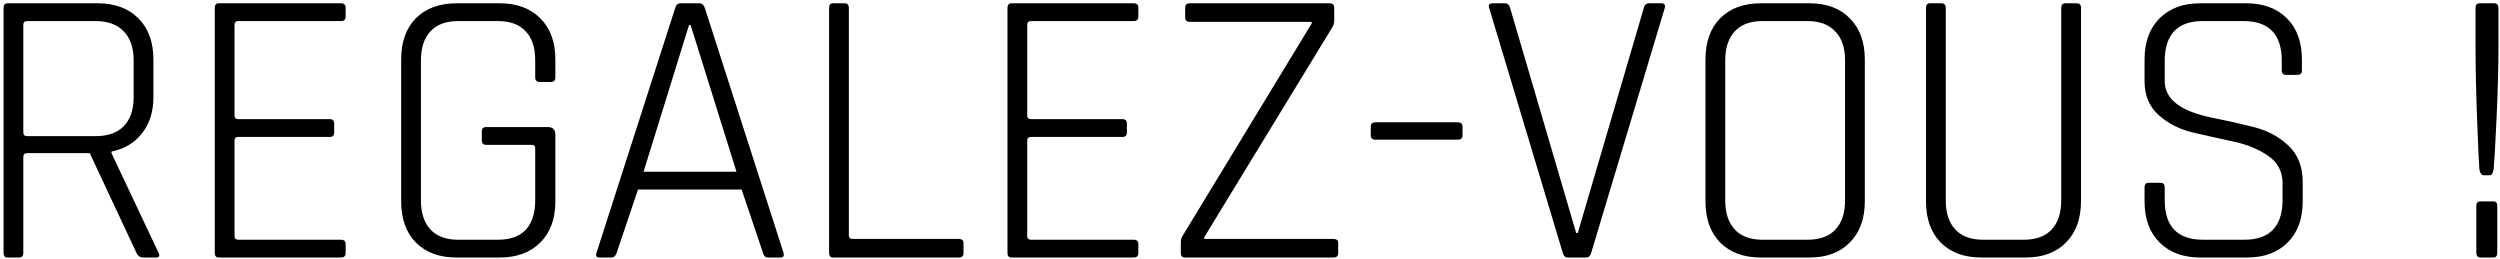 <svg width="607" height="63" viewBox="0 0 607 63" fill="none" xmlns="http://www.w3.org/2000/svg">
<path d="M4.607 62.526H1.823C1.183 62.526 0.863 62.142 0.863 61.374V1.95C0.863 1.182 1.183 0.798 1.823 0.798H23.711C27.871 0.798 31.167 2.014 33.599 4.446C36.031 6.878 37.247 10.206 37.247 14.43V23.55C37.247 27.134 36.319 30.078 34.463 32.382C32.671 34.686 30.207 36.158 27.071 36.798V37.182L38.495 61.374C38.879 62.142 38.655 62.526 37.823 62.526H34.847C34.015 62.526 33.439 62.142 33.119 61.374L21.791 37.182H6.623C5.983 37.182 5.663 37.47 5.663 38.046V61.374C5.663 62.142 5.311 62.526 4.607 62.526ZM6.623 33.054H23.231C26.175 33.054 28.447 32.254 30.047 30.654C31.647 28.99 32.447 26.654 32.447 23.646V14.622C32.447 11.614 31.647 9.278 30.047 7.614C28.447 5.95 26.175 5.118 23.231 5.118H6.623C5.983 5.118 5.663 5.406 5.663 5.982V32.19C5.663 32.766 5.983 33.054 6.623 33.054ZM82.768 62.526H53.104C52.464 62.526 52.144 62.142 52.144 61.374V1.95C52.144 1.182 52.464 0.798 53.104 0.798H82.768C83.536 0.798 83.92 1.15 83.92 1.854V4.062C83.92 4.766 83.536 5.118 82.768 5.118H57.904C57.264 5.118 56.944 5.406 56.944 5.982V28.062C56.944 28.638 57.264 28.926 57.904 28.926H80.08C80.784 28.926 81.136 29.278 81.136 29.982V32.19C81.136 32.894 80.784 33.246 80.08 33.246H57.904C57.264 33.246 56.944 33.534 56.944 34.11V57.342C56.944 57.918 57.264 58.206 57.904 58.206H82.768C83.536 58.206 83.92 58.558 83.92 59.262V61.47C83.92 62.174 83.536 62.526 82.768 62.526ZM121.307 62.526H110.843C106.683 62.526 103.387 61.31 100.955 58.878C98.587 56.446 97.403 53.118 97.403 48.894V14.43C97.403 10.206 98.587 6.878 100.955 4.446C103.387 2.014 106.683 0.798 110.843 0.798H121.307C125.467 0.798 128.763 2.014 131.195 4.446C133.627 6.878 134.843 10.206 134.843 14.43V18.75C134.843 19.518 134.491 19.902 133.787 19.902H131.003C130.299 19.902 129.947 19.518 129.947 18.75V14.622C129.947 11.55 129.179 9.214 127.643 7.614C126.107 5.95 123.867 5.118 120.923 5.118H111.227C108.283 5.118 106.043 5.95 104.507 7.614C102.971 9.278 102.203 11.614 102.203 14.622V48.702C102.203 51.71 102.971 54.046 104.507 55.71C106.043 57.374 108.283 58.206 111.227 58.206H120.923C123.867 58.206 126.107 57.406 127.643 55.806C129.179 54.142 129.947 51.774 129.947 48.702V36.03C129.947 35.454 129.659 35.166 129.083 35.166H118.043C117.339 35.166 116.987 34.814 116.987 34.11V31.902C116.987 31.198 117.339 30.846 118.043 30.846H133.019C134.235 30.846 134.843 31.486 134.843 32.766V48.894C134.843 53.118 133.627 56.446 131.195 58.878C128.763 61.31 125.467 62.526 121.307 62.526ZM148.481 62.526H145.505C144.801 62.526 144.577 62.142 144.833 61.374L163.937 1.95C164.129 1.182 164.577 0.798 165.281 0.798H169.793C170.433 0.798 170.881 1.182 171.137 1.95L190.241 61.374C190.433 62.142 190.209 62.526 189.569 62.526H186.497C185.857 62.526 185.441 62.142 185.249 61.374L180.065 46.014H154.913L149.729 61.374C149.473 62.142 149.057 62.526 148.481 62.526ZM167.297 6.078L156.257 41.694H178.817L167.681 6.078H167.297ZM232.788 62.526H202.26C201.62 62.526 201.3 62.142 201.3 61.374V1.95C201.3 1.182 201.62 0.798 202.26 0.798H205.044C205.748 0.798 206.1 1.182 206.1 1.95V57.15C206.1 57.726 206.42 58.014 207.06 58.014H232.788C233.556 58.014 233.94 58.366 233.94 59.07V61.47C233.94 62.174 233.556 62.526 232.788 62.526ZM275.237 62.526H245.573C244.933 62.526 244.613 62.142 244.613 61.374V1.95C244.613 1.182 244.933 0.798 245.573 0.798H275.237C276.005 0.798 276.389 1.15 276.389 1.854V4.062C276.389 4.766 276.005 5.118 275.237 5.118H250.373C249.733 5.118 249.413 5.406 249.413 5.982V28.062C249.413 28.638 249.733 28.926 250.373 28.926H272.549C273.253 28.926 273.605 29.278 273.605 29.982V32.19C273.605 32.894 273.253 33.246 272.549 33.246H250.373C249.733 33.246 249.413 33.534 249.413 34.11V57.342C249.413 57.918 249.733 58.206 250.373 58.206H275.237C276.005 58.206 276.389 58.558 276.389 59.262V61.47C276.389 62.174 276.005 62.526 275.237 62.526ZM286.703 61.47V58.974C286.703 58.206 286.831 57.662 287.087 57.342L318.479 5.694V5.31H288.911C288.143 5.31 287.759 4.958 287.759 4.254V1.854C287.759 1.15 288.143 0.798 288.911 0.798H322.799C323.567 0.798 323.951 1.15 323.951 1.854V5.022C323.951 5.598 323.791 6.142 323.471 6.654L292.367 57.63V58.014H323.759C324.527 58.014 324.911 58.334 324.911 58.974V61.47C324.911 62.174 324.527 62.526 323.759 62.526H287.759C287.055 62.526 286.703 62.174 286.703 61.47ZM353.944 33.918H333.976C333.208 33.918 332.824 33.566 332.824 32.862V30.75C332.824 30.046 333.208 29.694 333.976 29.694H353.944C354.712 29.694 355.096 30.046 355.096 30.75V32.862C355.096 33.566 354.712 33.918 353.944 33.918ZM385.098 62.526H380.682C380.042 62.526 379.626 62.142 379.434 61.374L361.578 1.95C361.322 1.182 361.61 0.798 362.442 0.798H365.418C366.058 0.798 366.474 1.182 366.666 1.95L382.698 56.574H383.082L399.114 1.95C399.306 1.182 399.722 0.798 400.362 0.798H403.338C404.106 0.798 404.394 1.182 404.202 1.95L386.346 61.374C386.154 62.142 385.738 62.526 385.098 62.526ZM427.914 58.206H438.858C441.802 58.206 444.042 57.406 445.578 55.806C447.178 54.142 447.978 51.774 447.978 48.702V14.622C447.978 11.55 447.178 9.214 445.578 7.614C444.042 5.95 441.802 5.118 438.858 5.118H427.914C424.97 5.118 422.73 5.95 421.194 7.614C419.658 9.278 418.89 11.614 418.89 14.622V48.702C418.89 51.71 419.658 54.046 421.194 55.71C422.73 57.374 424.97 58.206 427.914 58.206ZM439.338 62.526H427.53C423.37 62.526 420.074 61.31 417.642 58.878C415.274 56.446 414.09 53.118 414.09 48.894V14.43C414.09 10.206 415.274 6.878 417.642 4.446C420.074 2.014 423.37 0.798 427.53 0.798H439.338C443.498 0.798 446.762 2.014 449.13 4.446C451.562 6.878 452.778 10.206 452.778 14.43V48.894C452.778 53.118 451.562 56.446 449.13 58.878C446.762 61.31 443.498 62.526 439.338 62.526ZM501.521 0.798H504.209C504.913 0.798 505.265 1.15 505.265 1.854V48.894C505.265 53.118 504.049 56.446 501.617 58.878C499.249 61.31 495.985 62.526 491.825 62.526H481.073C476.913 62.526 473.617 61.31 471.185 58.878C468.817 56.446 467.633 53.118 467.633 48.894V1.95C467.633 1.182 467.953 0.798 468.593 0.798H471.377C472.081 0.798 472.433 1.182 472.433 1.95V48.702C472.433 51.71 473.201 54.046 474.737 55.71C476.273 57.374 478.513 58.206 481.457 58.206H491.345C494.289 58.206 496.529 57.406 498.065 55.806C499.665 54.142 500.465 51.774 500.465 48.702V1.95C500.465 1.182 500.817 0.798 501.521 0.798ZM520.697 48.894V45.438C520.697 44.734 521.049 44.382 521.753 44.382H524.537C525.241 44.382 525.593 44.734 525.593 45.438V48.606C525.593 55.006 528.697 58.206 534.905 58.206H544.889C551.097 58.206 554.201 54.974 554.201 48.51V44.478C554.201 41.662 553.049 39.454 550.745 37.854C548.441 36.254 545.657 35.102 542.393 34.398C539.129 33.694 535.833 32.958 532.505 32.19C529.241 31.422 526.457 30.014 524.153 27.966C521.849 25.918 520.697 23.166 520.697 19.71V14.43C520.697 10.206 521.913 6.878 524.345 4.446C526.777 2.014 530.073 0.798 534.233 0.798H545.369C549.529 0.798 552.825 2.014 555.257 4.446C557.689 6.878 558.905 10.206 558.905 14.43V17.118C558.905 17.822 558.553 18.174 557.849 18.174H555.065C554.361 18.174 554.009 17.822 554.009 17.118V14.718C554.009 8.318 550.905 5.118 544.697 5.118H534.809C528.665 5.118 525.593 8.382 525.593 14.91V19.71C525.593 24.126 529.529 27.102 537.401 28.638C540.665 29.278 543.929 30.014 547.193 30.846C550.521 31.678 553.337 33.182 555.641 35.358C557.945 37.534 559.097 40.478 559.097 44.19V48.894C559.097 53.118 557.881 56.446 555.449 58.878C553.017 61.31 549.721 62.526 545.561 62.526H534.233C530.073 62.526 526.777 61.31 524.345 58.878C521.913 56.446 520.697 53.118 520.697 48.894ZM601.061 11.358V1.95C601.061 1.182 601.381 0.798 602.021 0.798H605.573C606.277 0.798 606.629 1.182 606.629 1.95V11.358C606.629 16.35 606.469 22.238 606.149 29.022C605.829 35.742 605.605 39.678 605.477 40.83C605.349 41.982 605.029 42.558 604.517 42.558H603.077C602.565 42.558 602.213 42.142 602.021 41.31C601.893 40.03 601.701 35.998 601.445 29.214C601.189 22.366 601.061 16.414 601.061 11.358ZM606.341 49.95V61.374C606.341 62.142 606.021 62.526 605.381 62.526H602.309C601.605 62.526 601.253 62.142 601.253 61.374V49.95C601.253 49.246 601.605 48.894 602.309 48.894H605.381C606.021 48.894 606.341 49.246 606.341 49.95Z" fill="black" style="fill:black;fill-opacity:1;"/>
</svg>

